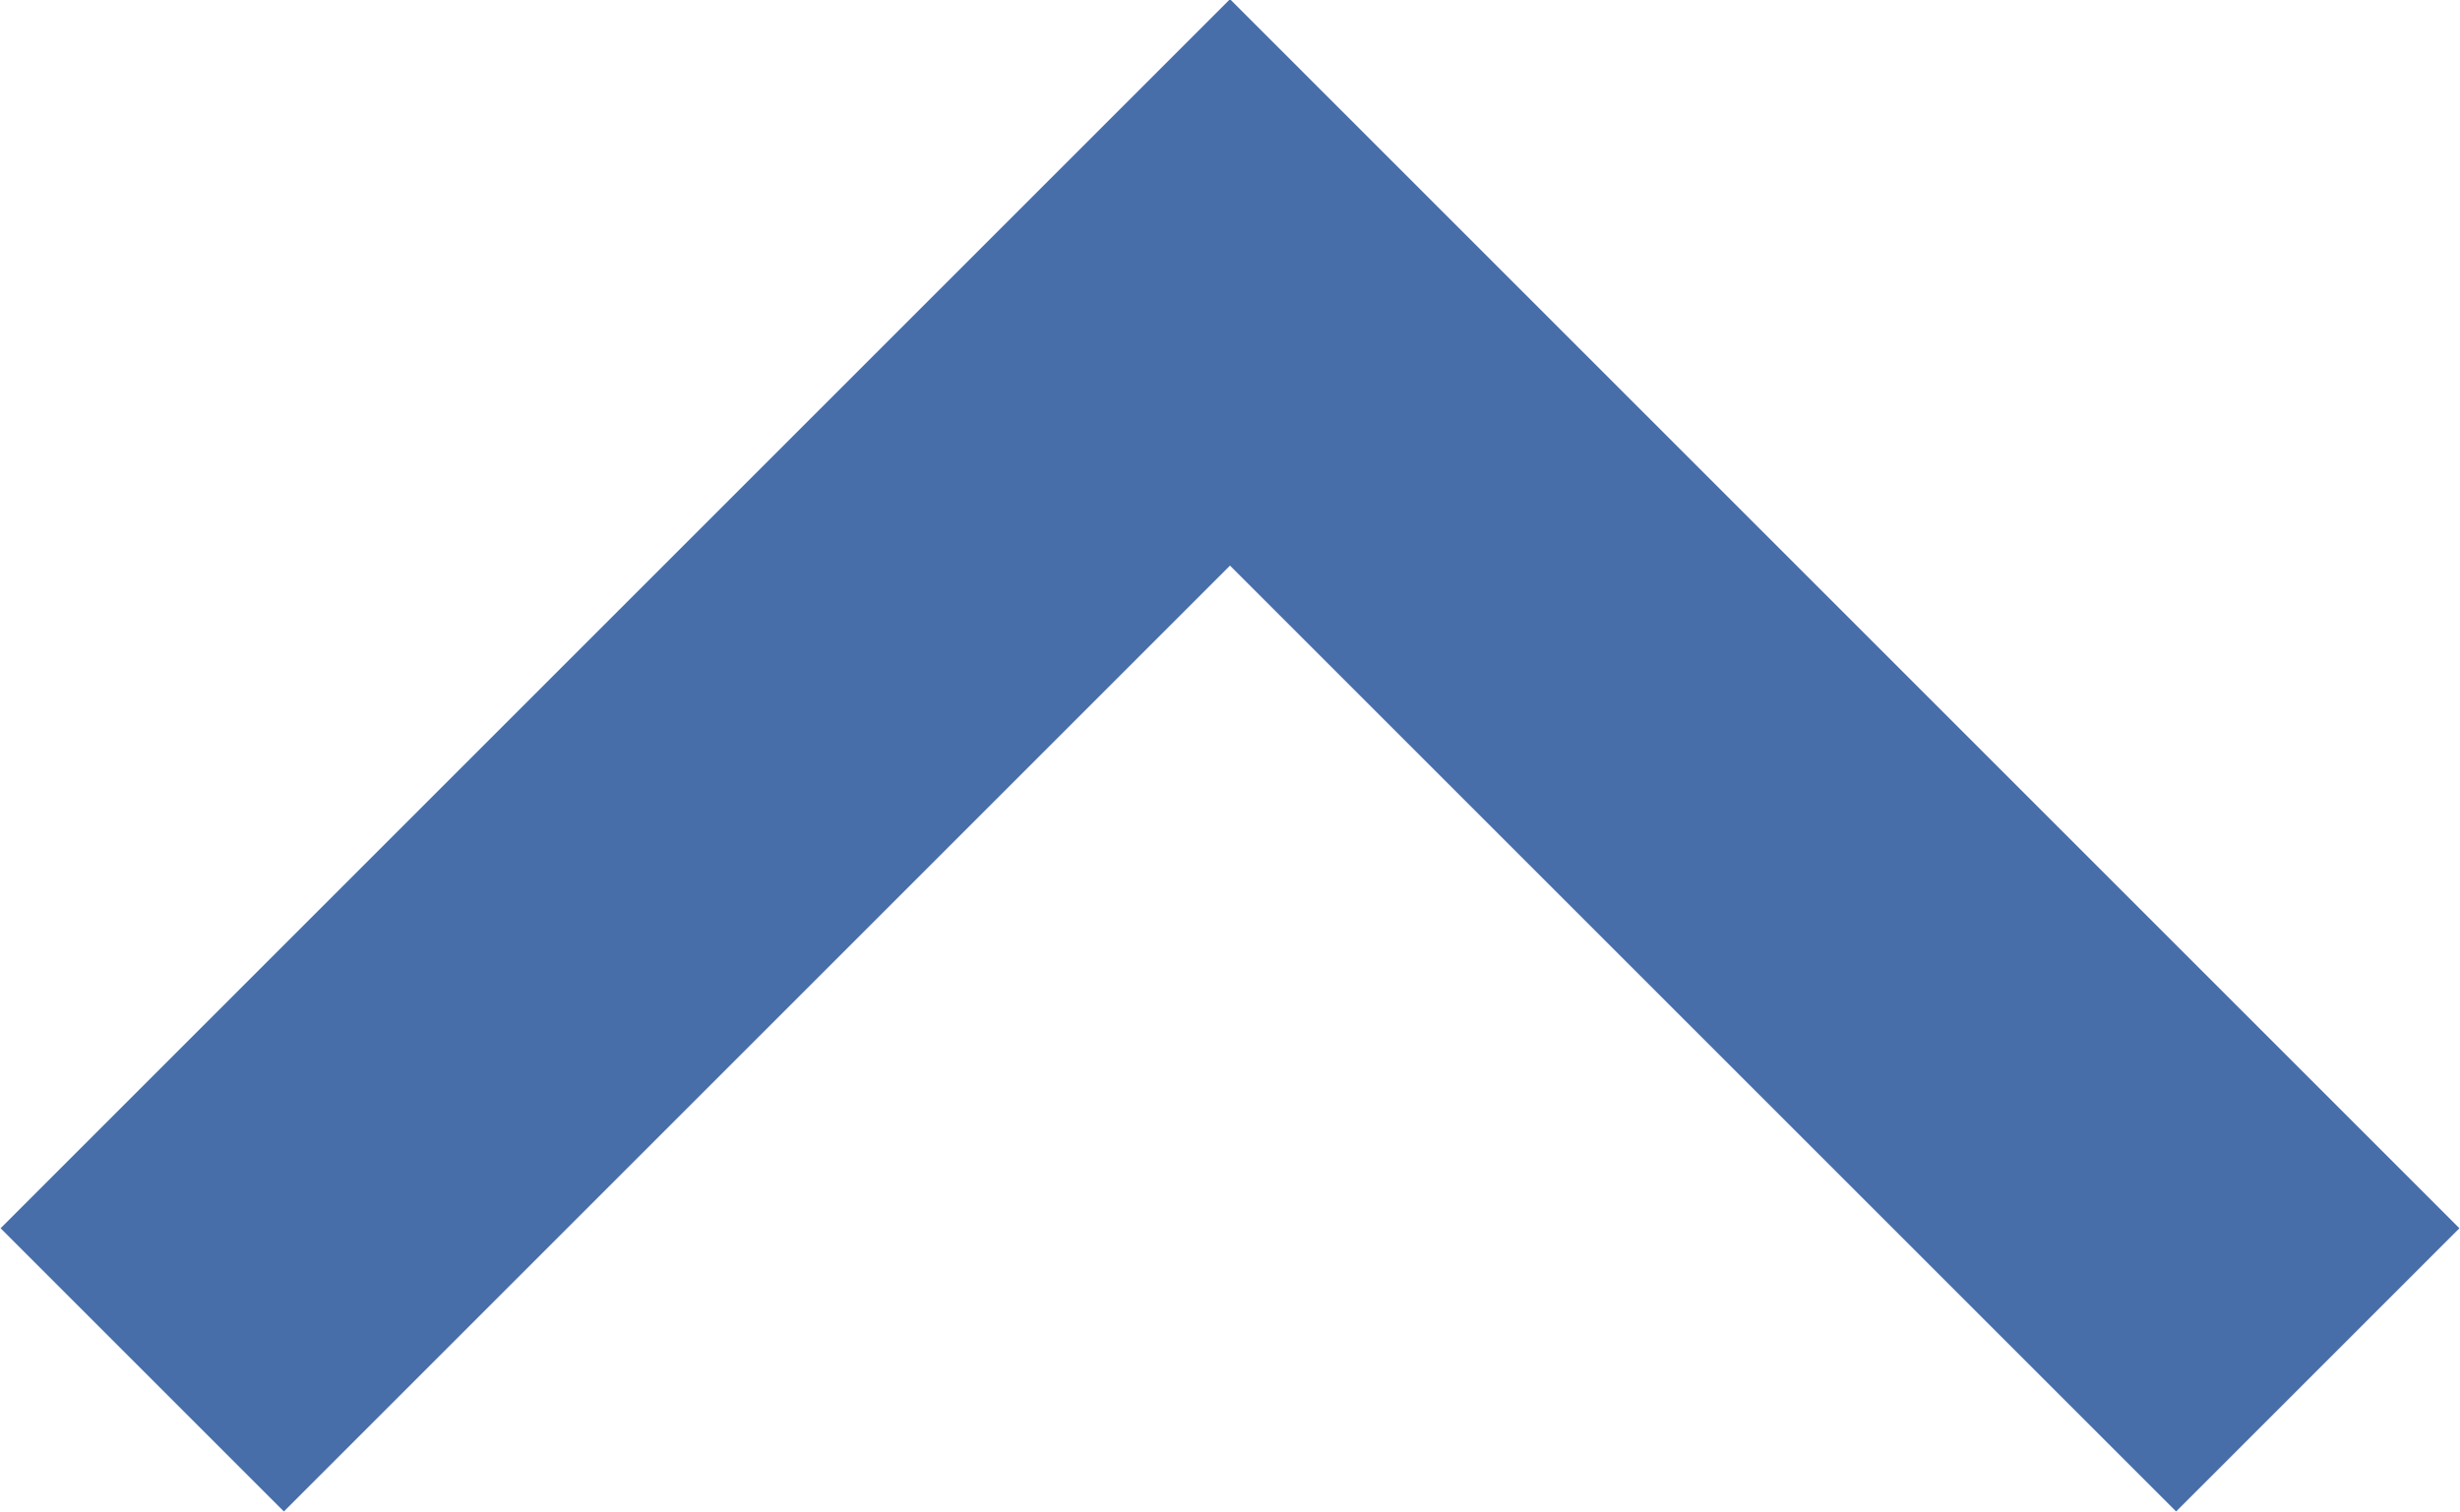 <?xml version="1.0" encoding="UTF-8"?>
<svg id="_レイヤー_2" data-name="レイヤー 2" xmlns="http://www.w3.org/2000/svg" viewBox="0 0 12.28 7.55">
  <defs>
    <style>
      .cls-1 {
        fill: none;
        stroke: #486eaa;
        stroke-miterlimit: 10;
        stroke-width: 2px;
      }
    </style>
  </defs>
  <g id="layout">
    <polyline class="cls-1" points=".71 6.84 6.14 1.41 11.57 6.84"/>
  </g>
</svg>